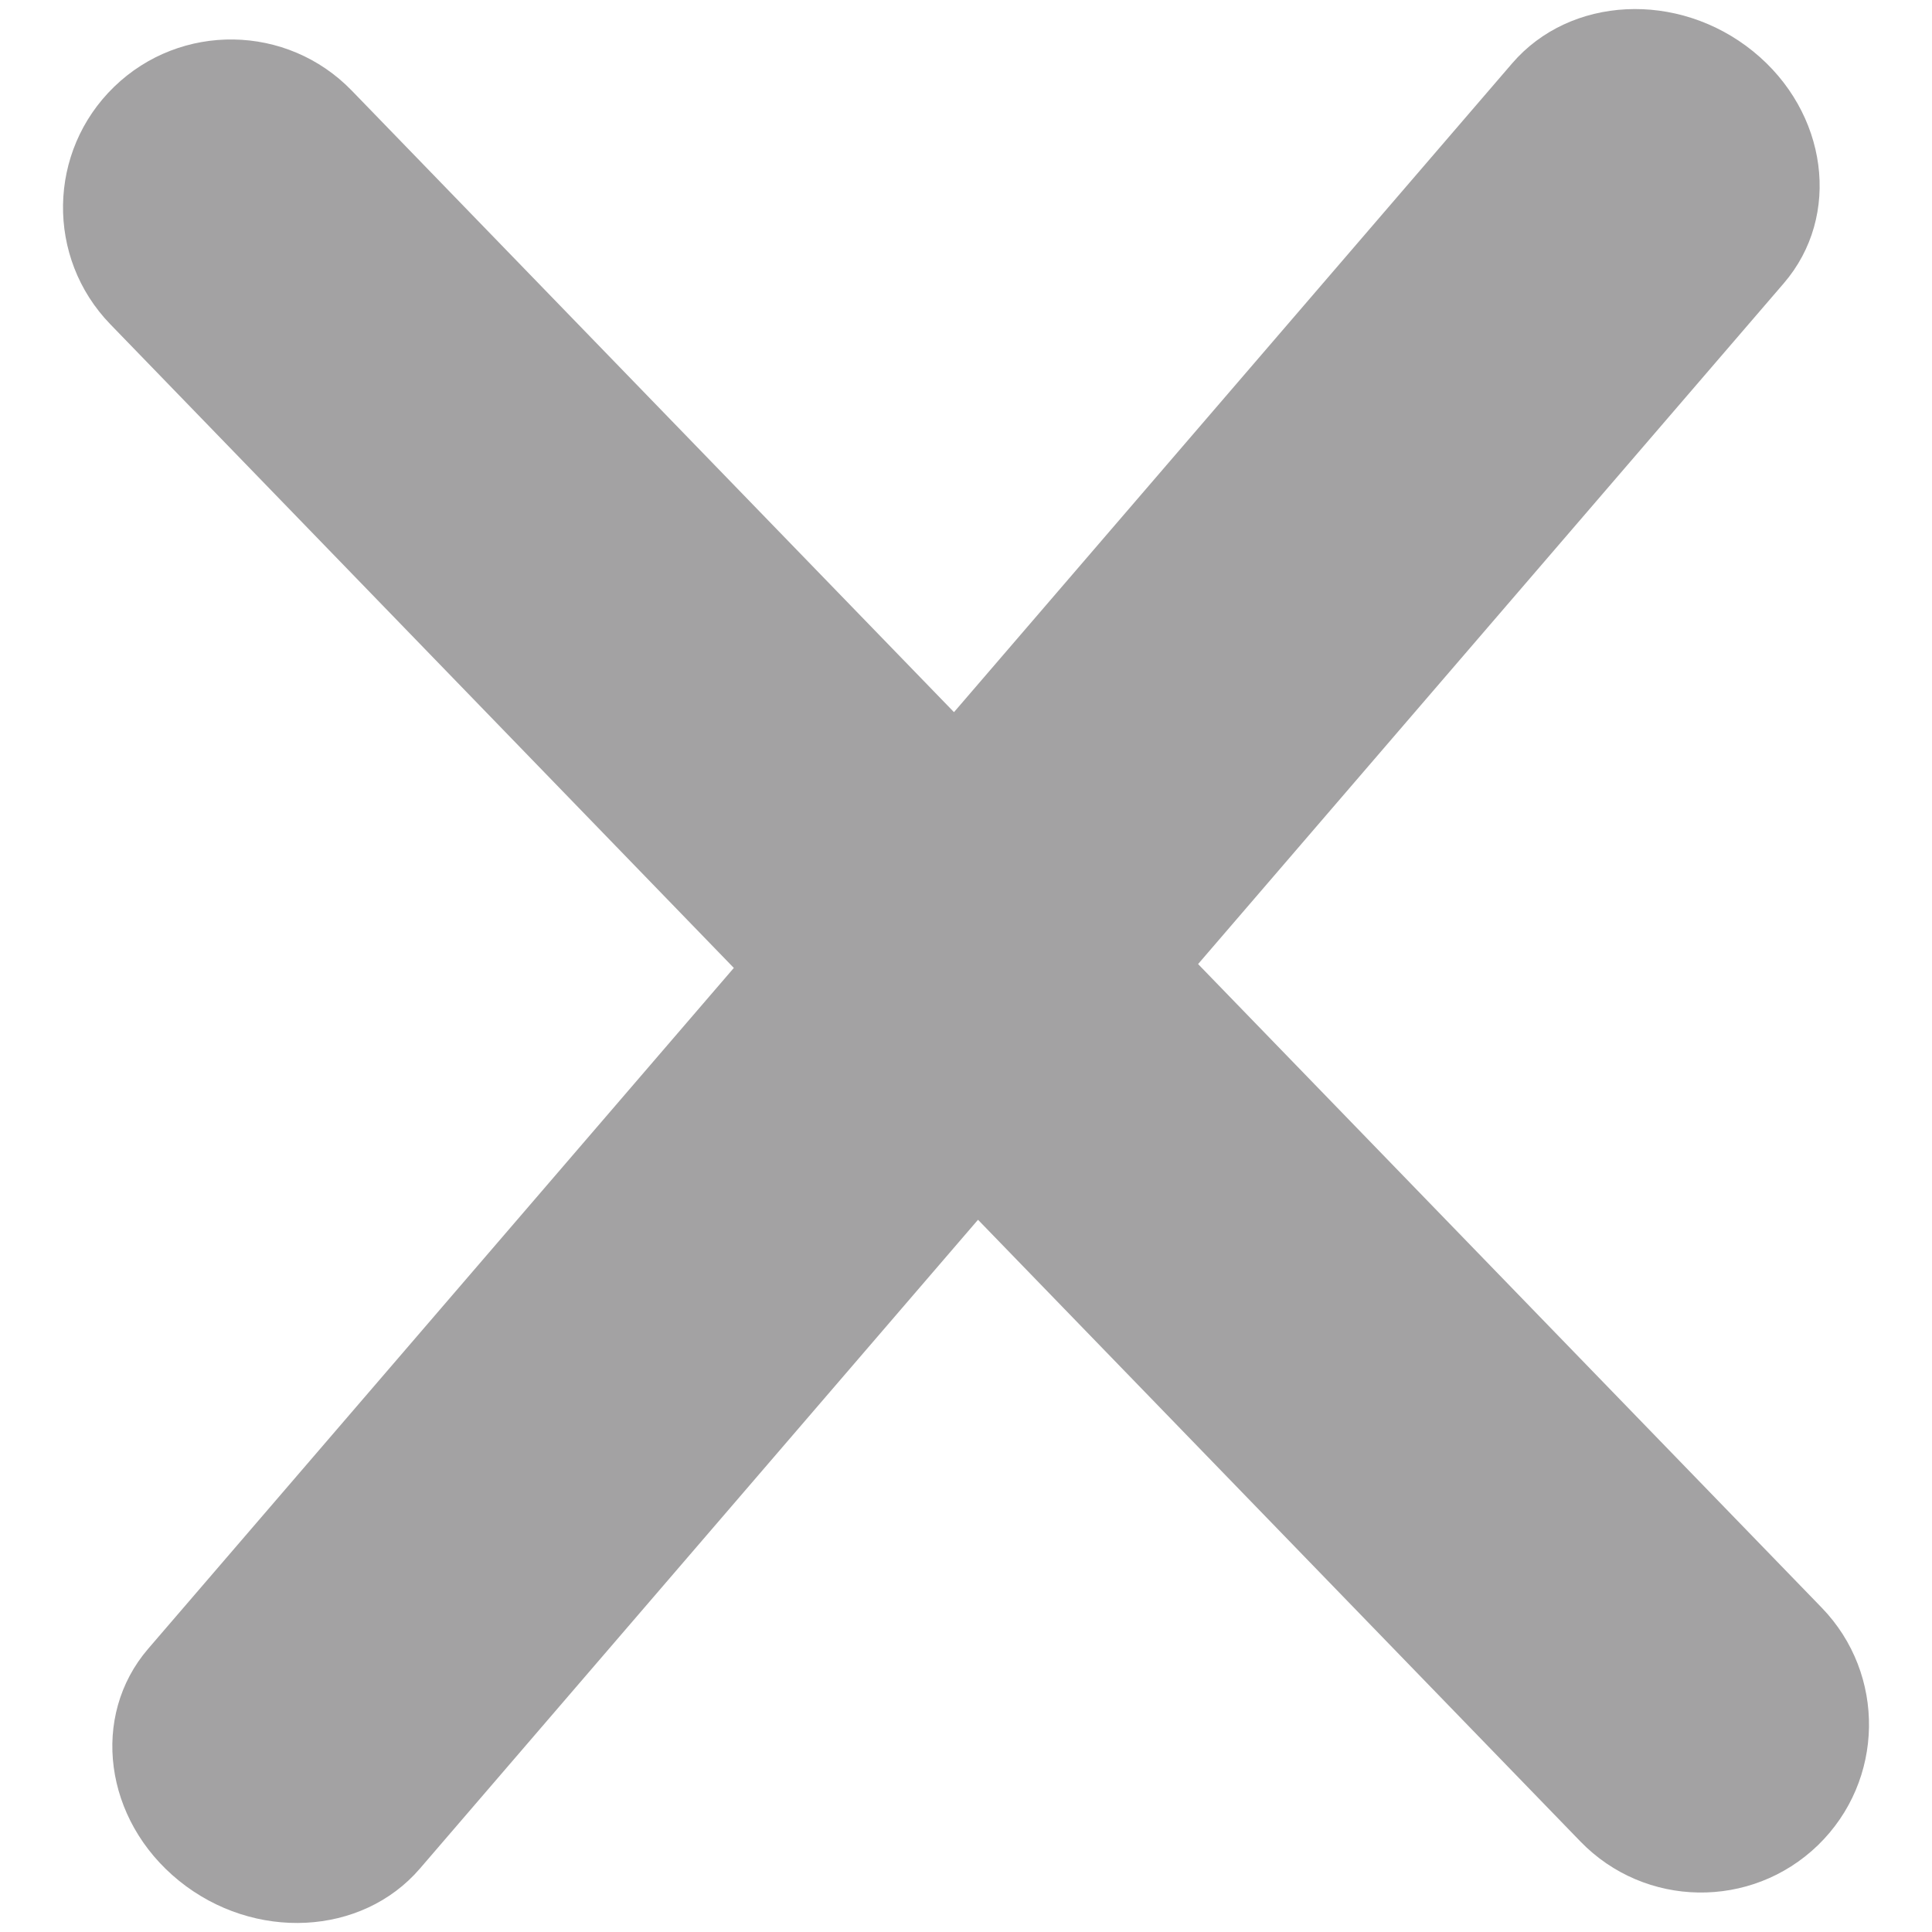 <svg width="23" height="23" viewBox="0 0 23 23" fill="none" xmlns="http://www.w3.org/2000/svg">
<path d="M18.002 0.754C18.692 -0.048 19.976 -0.112 20.869 0.61C21.762 1.333 21.926 2.571 21.235 3.373L14.263 11.477L21.687 19.139C22.455 19.932 22.435 21.198 21.642 21.967C20.848 22.735 19.582 22.715 18.814 21.922L11.643 14.521L4.998 22.246C4.308 23.048 3.024 23.113 2.131 22.39C1.238 21.667 1.074 20.43 1.764 19.628L8.736 11.523L1.314 3.861C0.545 3.068 0.565 1.802 1.359 1.033C2.152 0.265 3.418 0.285 4.187 1.078L11.357 8.478L18.002 0.754Z" fill="#333133" fill-opacity="0.45"/>
</svg>
